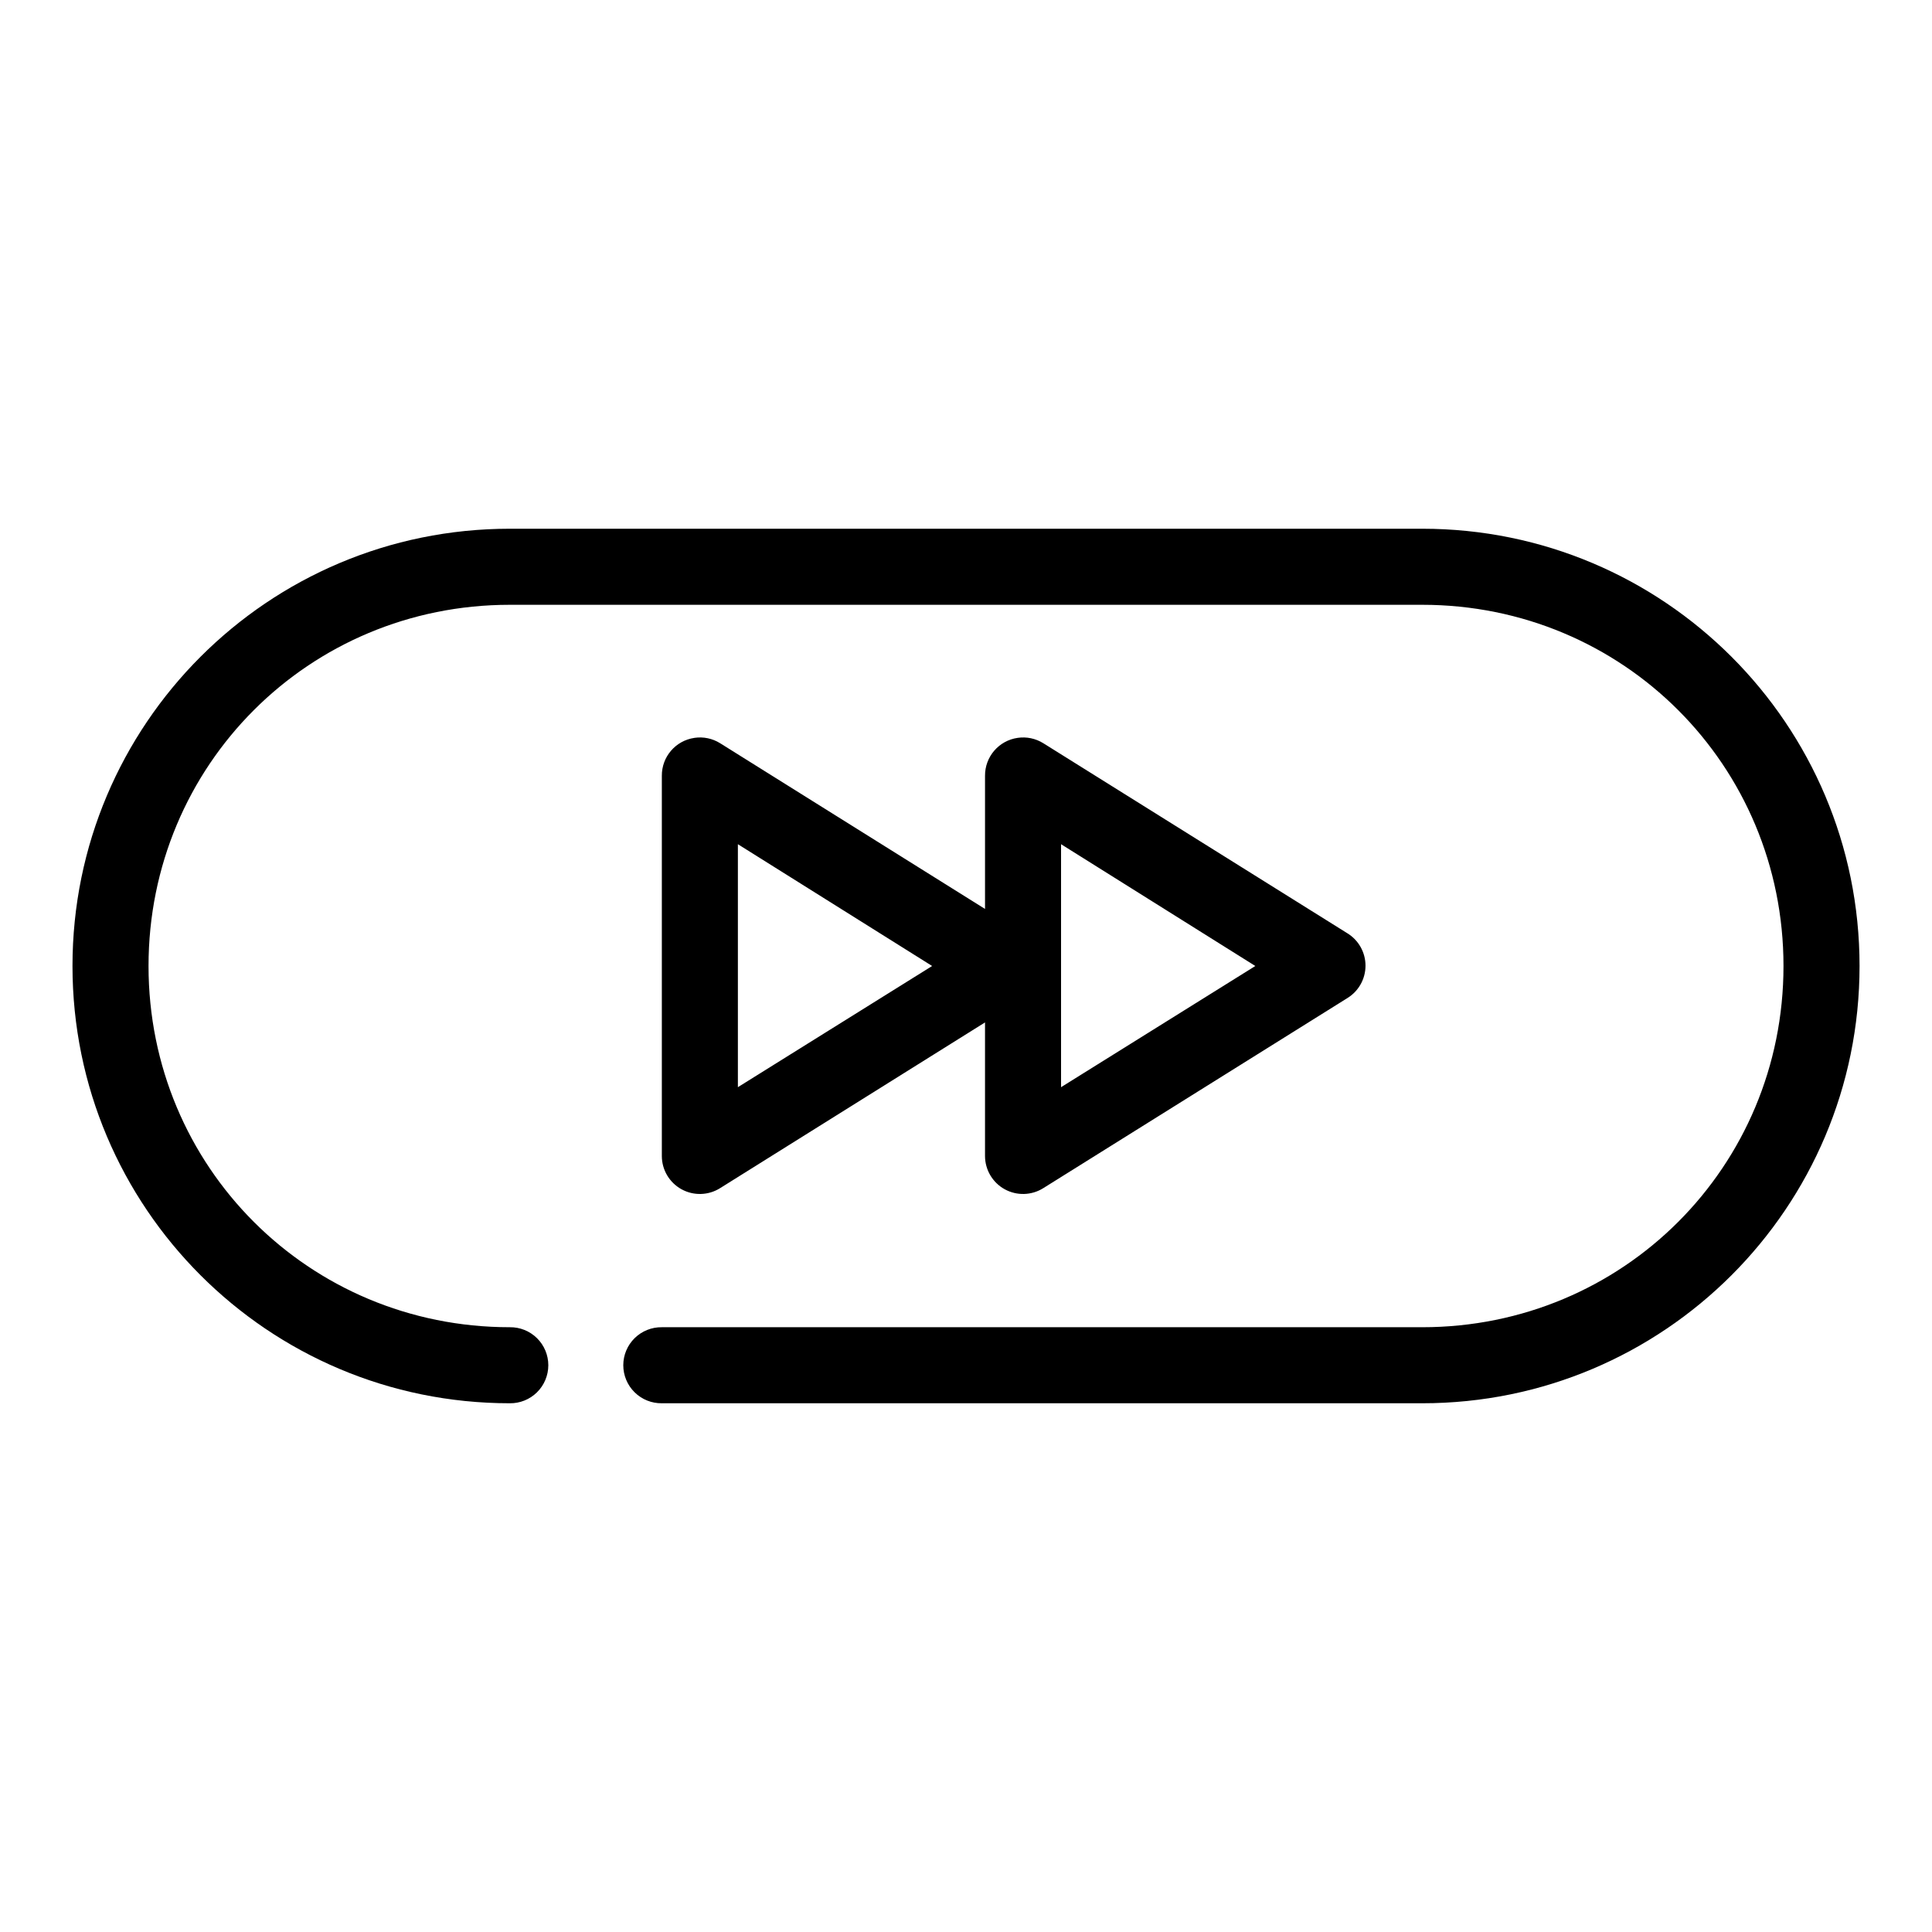 <?xml version="1.0" encoding="UTF-8"?>
<!-- Uploaded to: SVG Repo, www.svgrepo.com, Generator: SVG Repo Mixer Tools -->
<svg fill="#000000" width="800px" height="800px" version="1.1" viewBox="144 144 512 512" xmlns="http://www.w3.org/2000/svg">
 <path d="m279.09 284.12c-64.023 0-115.88 51.855-115.88 115.88 0 64.02 51.855 115.88 115.88 115.88 2.695 0.039 5.297-1.008 7.215-2.902 1.922-1.891 3.004-4.477 3.004-7.176 0-2.695-1.082-5.281-3.004-7.176-1.918-1.891-4.519-2.938-7.215-2.898-53.207 0-95.727-42.52-95.727-95.723 0-53.207 42.52-95.727 95.727-95.727h241.83c53.203 0 95.723 42.52 95.723 95.727 0 53.203-42.52 95.723-95.723 95.723h-201.52c-2.699-0.039-5.297 1.008-7.219 2.898-1.922 1.895-3.004 4.481-3.004 7.176 0 2.699 1.082 5.285 3.004 7.176 1.922 1.895 4.519 2.941 7.219 2.902h201.52c64.02 0 115.88-51.855 115.88-115.88 0-64.023-51.855-115.88-115.88-115.88zm48.961 55.422c-5.004 0.711-8.707 5.019-8.656 10.074v100.76c0.012 3.66 2.008 7.023 5.211 8.789 3.207 1.766 7.117 1.656 10.215-0.285l70.219-43.926v35.422c0.016 3.66 2.012 7.023 5.215 8.789 3.207 1.766 7.117 1.656 10.215-0.285l80.609-50.383c2.981-1.836 4.793-5.082 4.793-8.582 0-3.496-1.812-6.746-4.793-8.578l-80.609-50.383c-2.019-1.254-4.414-1.758-6.769-1.414-5.004 0.711-8.707 5.019-8.66 10.074v35.266l-70.219-43.926c-2.016-1.254-4.414-1.758-6.769-1.414zm11.496 28.18 51.48 32.277-51.48 32.117zm85.645 0 51.484 32.277-51.484 32.117z"/>
</svg>